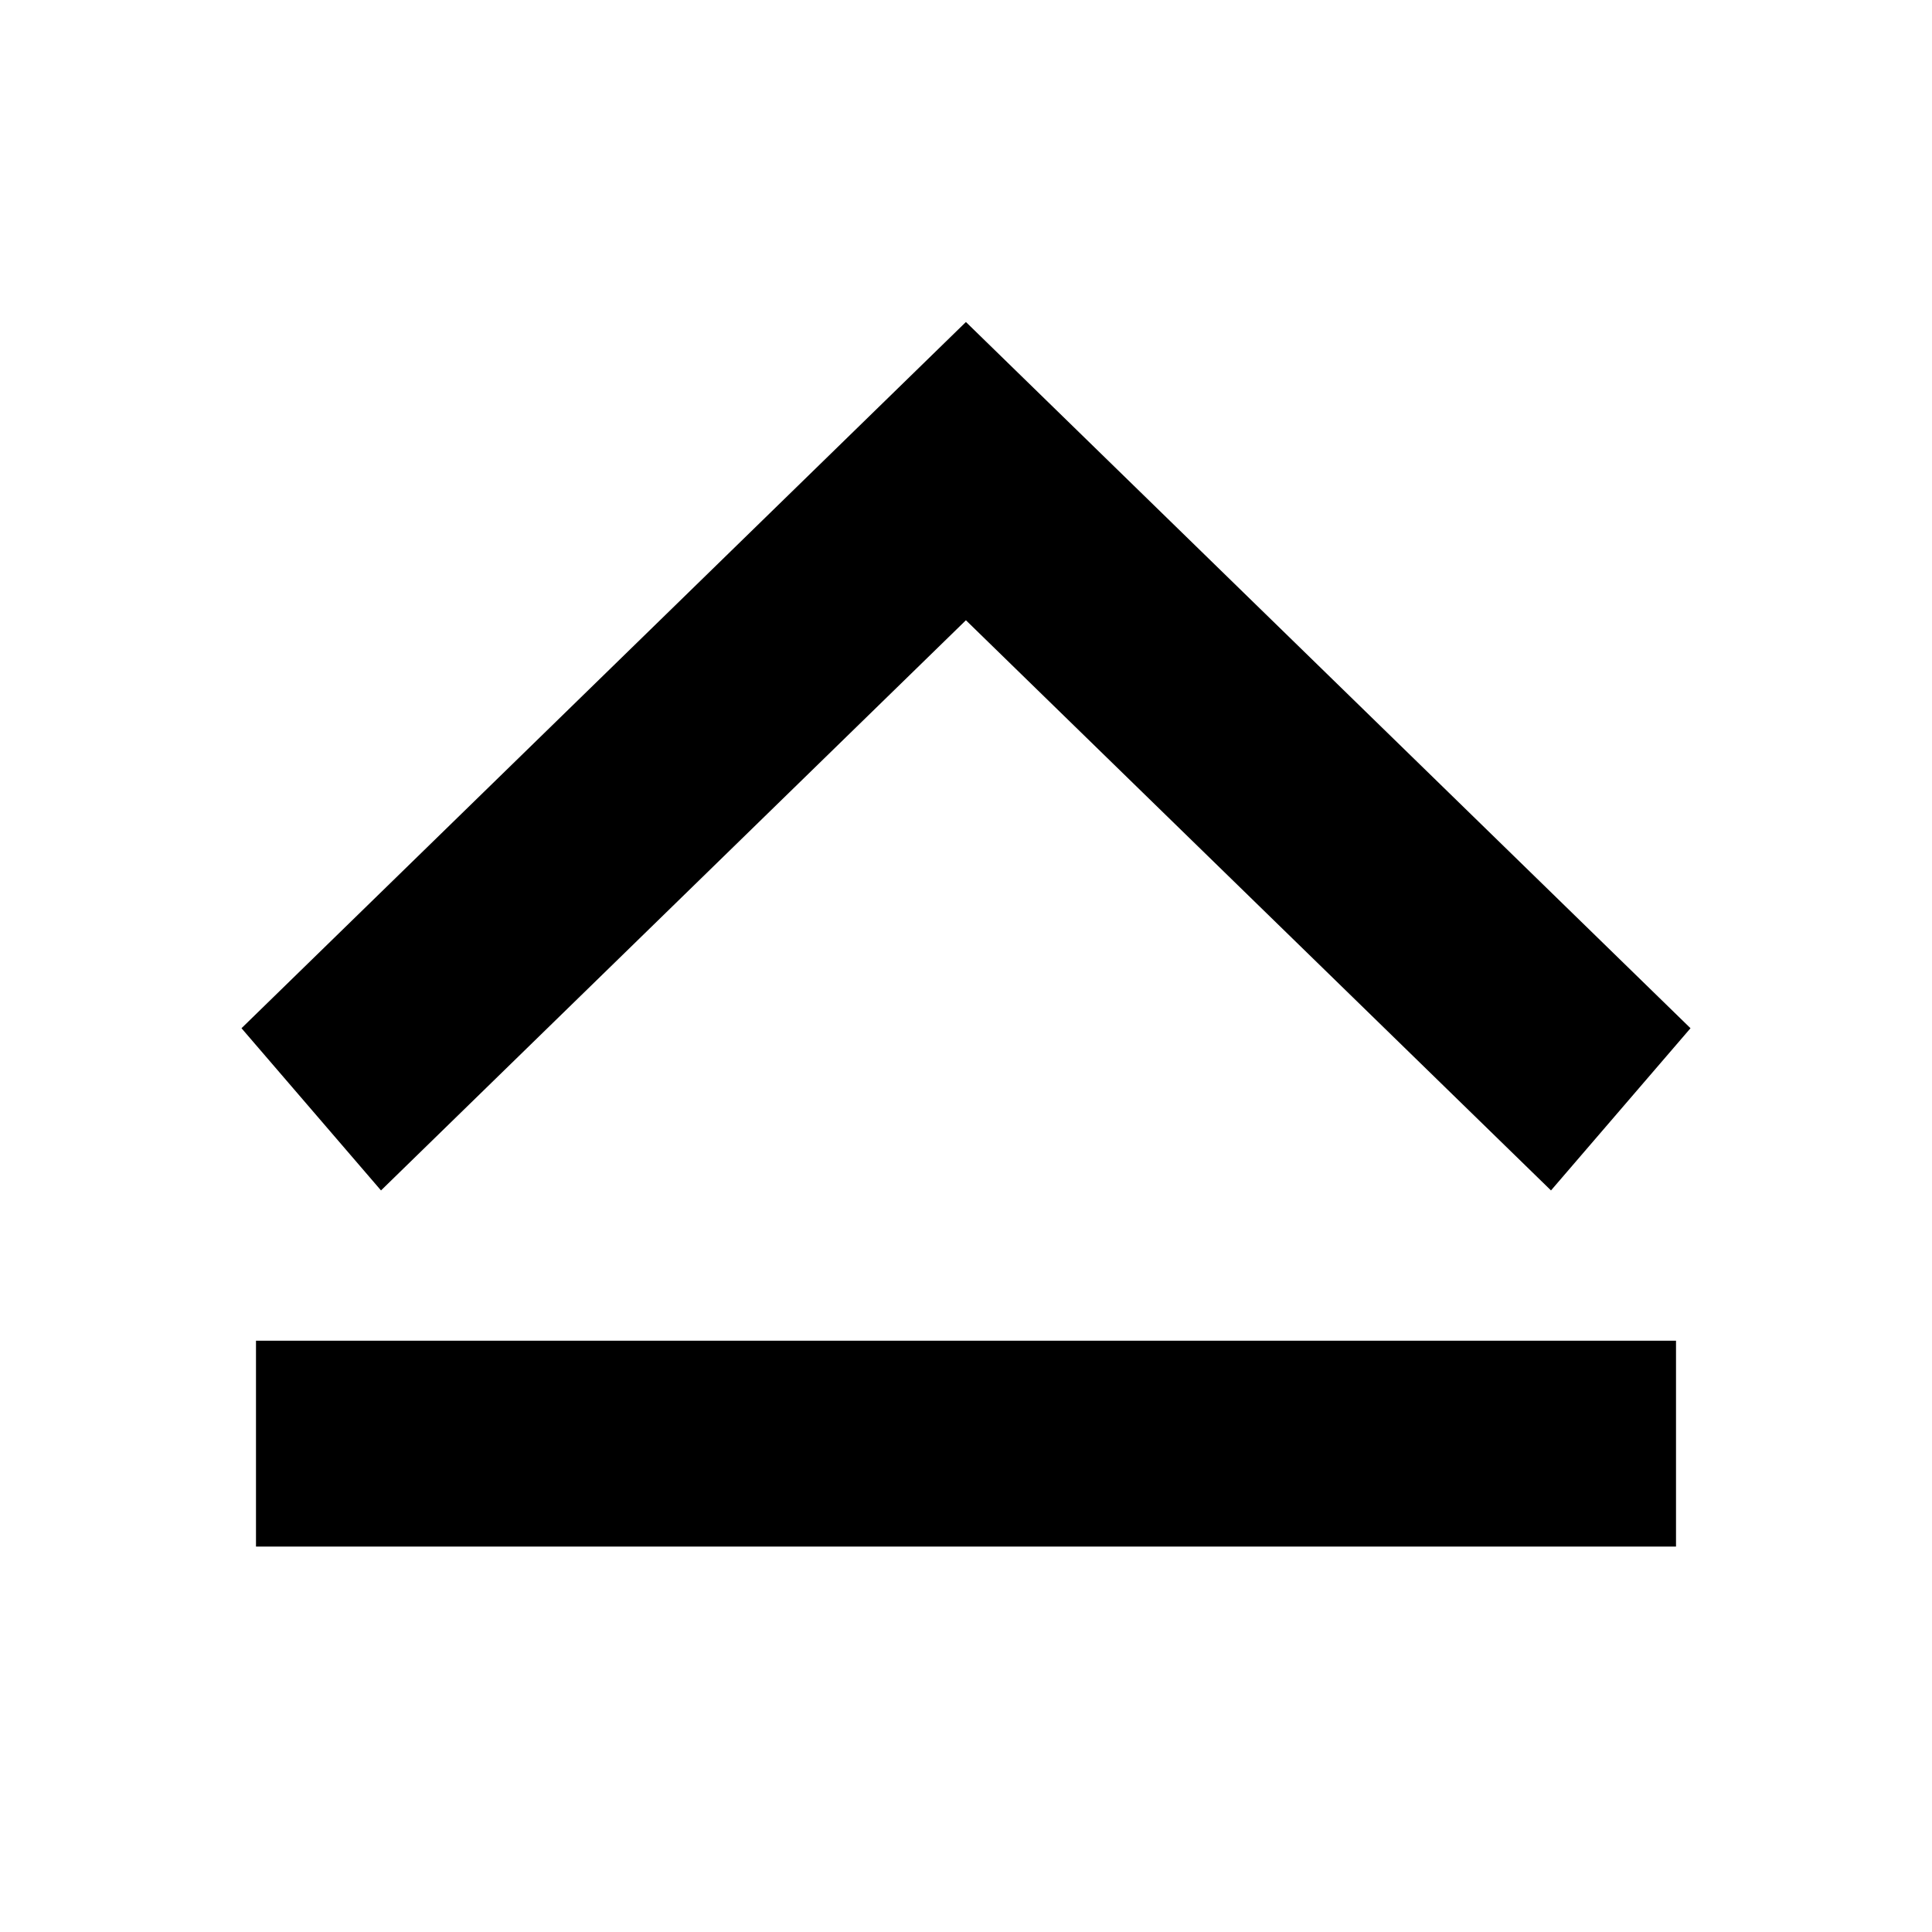<svg width="24" height="24" viewBox="0 0 24 24" fill="none" xmlns="http://www.w3.org/2000/svg">
<path fill-rule="evenodd" clip-rule="evenodd" d="M11.999 4L3 12.773L4.733 14.788L11.999 7.705L19.267 14.788L21 12.773L11.999 4ZM20.82 16.655H3.18V19.212H20.82V16.655Z" fill="black"/>
</svg>
